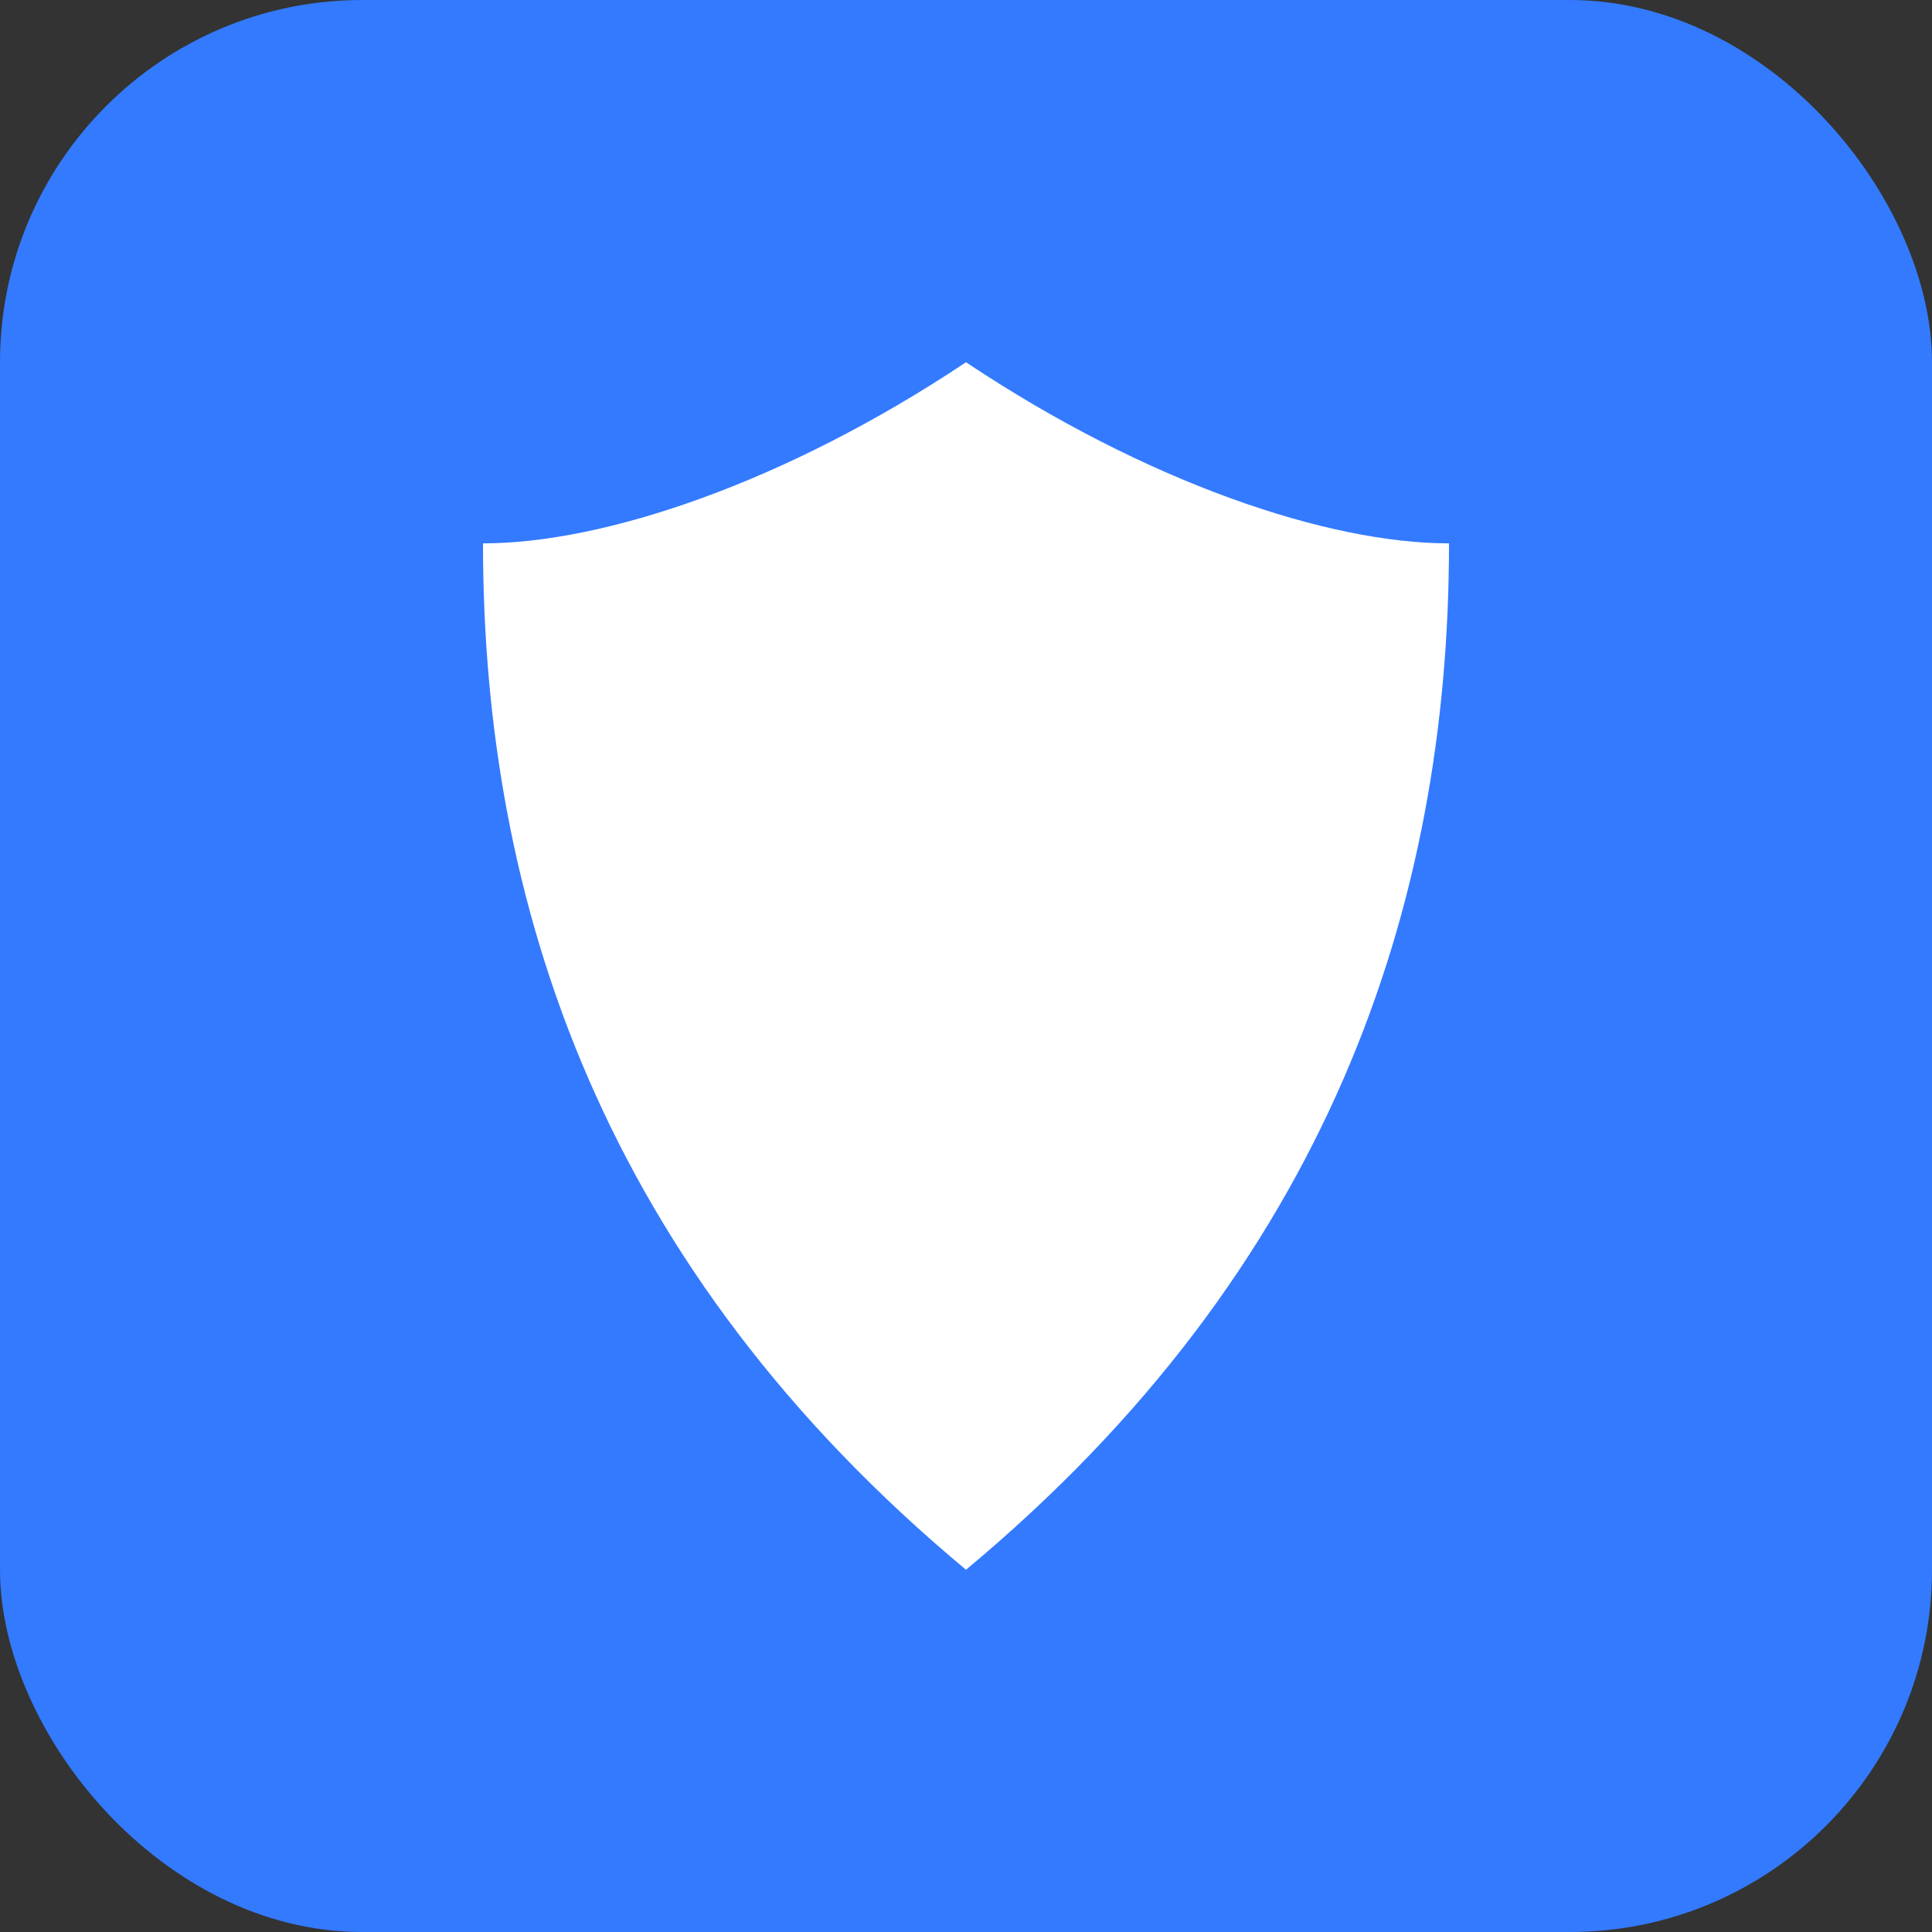 <svg xmlns="http://www.w3.org/2000/svg" viewBox="0 0 64 64" width="64" height="64" aria-hidden="true">
  <rect x="0" y="0" width="64" height="64" fill="#333333" stroke="none"/>
  <rect width="64" height="64" rx="12" fill="#337AFF"/>
  <path d="M32 12c6 4 12 6 16 6 0 12-4 24-16 34C20 42 16 30 16 18c4 0 10-2 16-6z" fill="#fff"/>
</svg>

